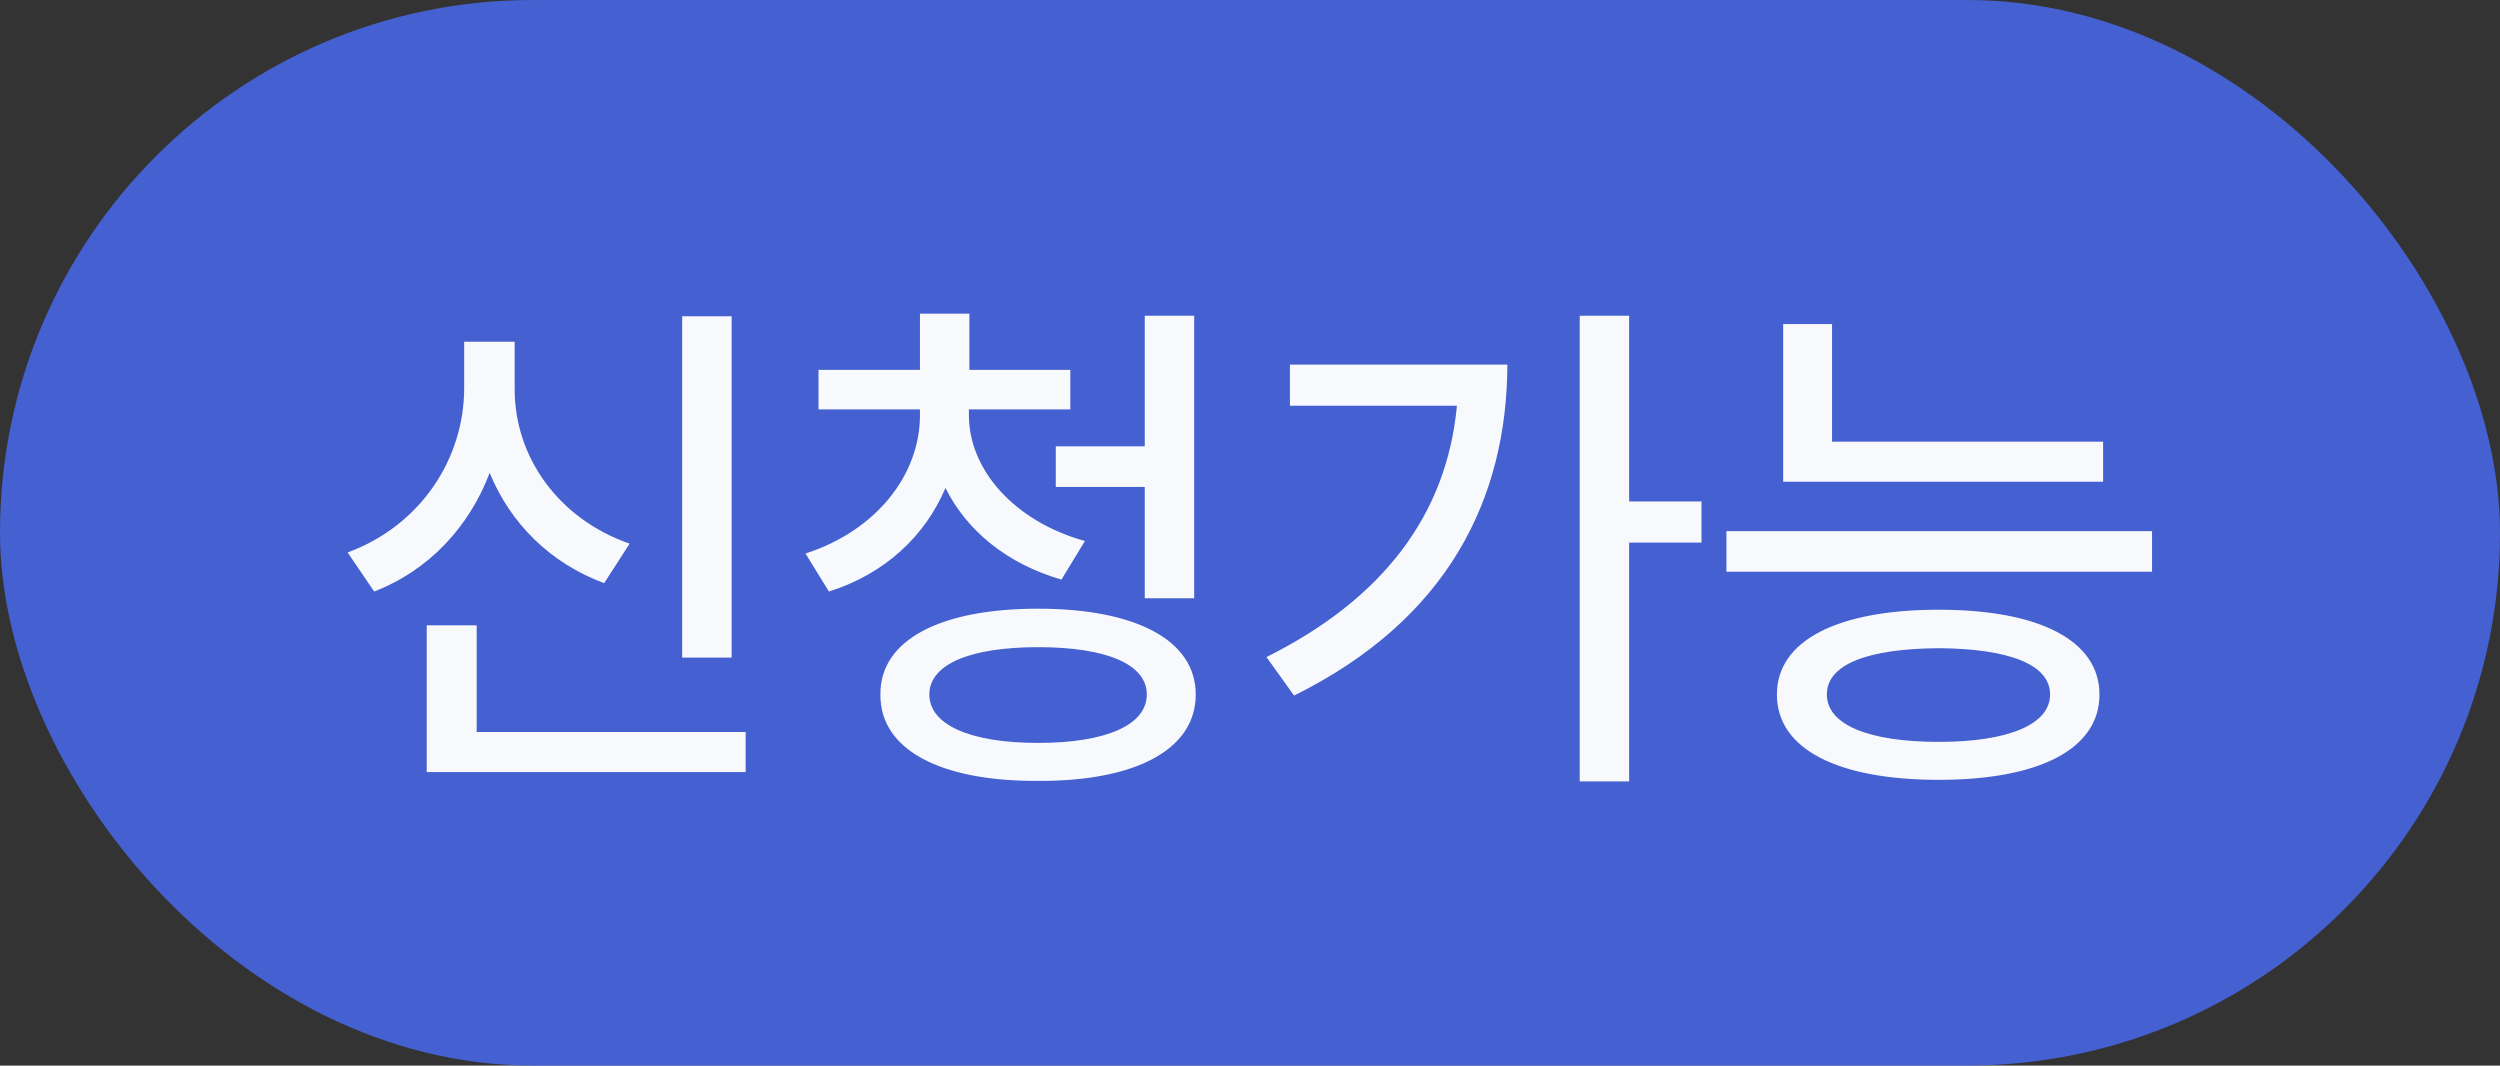 <svg width="61" height="26" viewBox="0 0 61 26" fill="none" xmlns="http://www.w3.org/2000/svg">
<rect x="0" y="0" width="61" height="26" fill="#333333" stroke="none"/>
<rect width="61" height="26" rx="13" fill="#4A6CF7" fill-opacity="0.8"/>
<path d="M17.852 7.717V16.045H16.645V7.717H17.852ZM18.194 17.86V18.838H10.412V15.258H11.631V17.86H18.194ZM12.558 9.469C12.545 11.132 13.611 12.655 15.363 13.265L14.741 14.229C13.427 13.741 12.456 12.776 11.948 11.538C11.447 12.858 10.463 13.918 9.13 14.433L8.482 13.48C10.273 12.82 11.326 11.183 11.326 9.469V8.339H12.558V9.469ZM23.641 10.129C23.641 11.462 24.745 12.719 26.472 13.201L25.9 14.141C24.586 13.766 23.59 12.954 23.069 11.906C22.574 13.081 21.584 14.007 20.226 14.433L19.654 13.506C21.381 12.947 22.447 11.589 22.447 10.129V9.989H19.972V9.024H22.447V7.653H23.653V9.024H26.116V9.989H23.641V10.129ZM29.138 7.704V14.598H27.932V11.881H25.761V10.891H27.932V7.704H29.138ZM25.329 14.852C27.703 14.852 29.176 15.613 29.176 16.946C29.176 18.292 27.703 19.066 25.329 19.054C22.942 19.066 21.47 18.292 21.482 16.946C21.47 15.613 22.942 14.852 25.329 14.852ZM25.329 15.791C23.666 15.791 22.676 16.21 22.676 16.946C22.676 17.683 23.666 18.127 25.329 18.127C27.005 18.127 27.982 17.683 27.982 16.946C27.982 16.21 27.005 15.791 25.329 15.791ZM39.751 7.704V12.236H41.516V13.239H39.751V19.066H38.545V7.704H39.751ZM36.78 8.897C36.768 12.185 35.32 15.118 31.575 16.972L30.902 16.032C33.752 14.61 35.301 12.554 35.549 9.9H31.474V8.897H36.78ZM51.316 10.776V11.754H43.509V7.907H44.702V10.776H51.316ZM52.51 12.96V13.95H42.125V12.96H52.51ZM47.305 14.877C49.755 14.877 51.227 15.626 51.227 16.946C51.227 18.279 49.755 19.028 47.305 19.028C44.842 19.028 43.356 18.279 43.356 16.946C43.356 15.626 44.842 14.877 47.305 14.877ZM47.305 15.816C45.565 15.829 44.575 16.21 44.575 16.946C44.575 17.67 45.565 18.102 47.305 18.102C49.019 18.102 50.022 17.67 50.022 16.946C50.022 16.21 49.019 15.829 47.305 15.816Z" fill="white" fill-opacity="0.961"/>
</svg>
